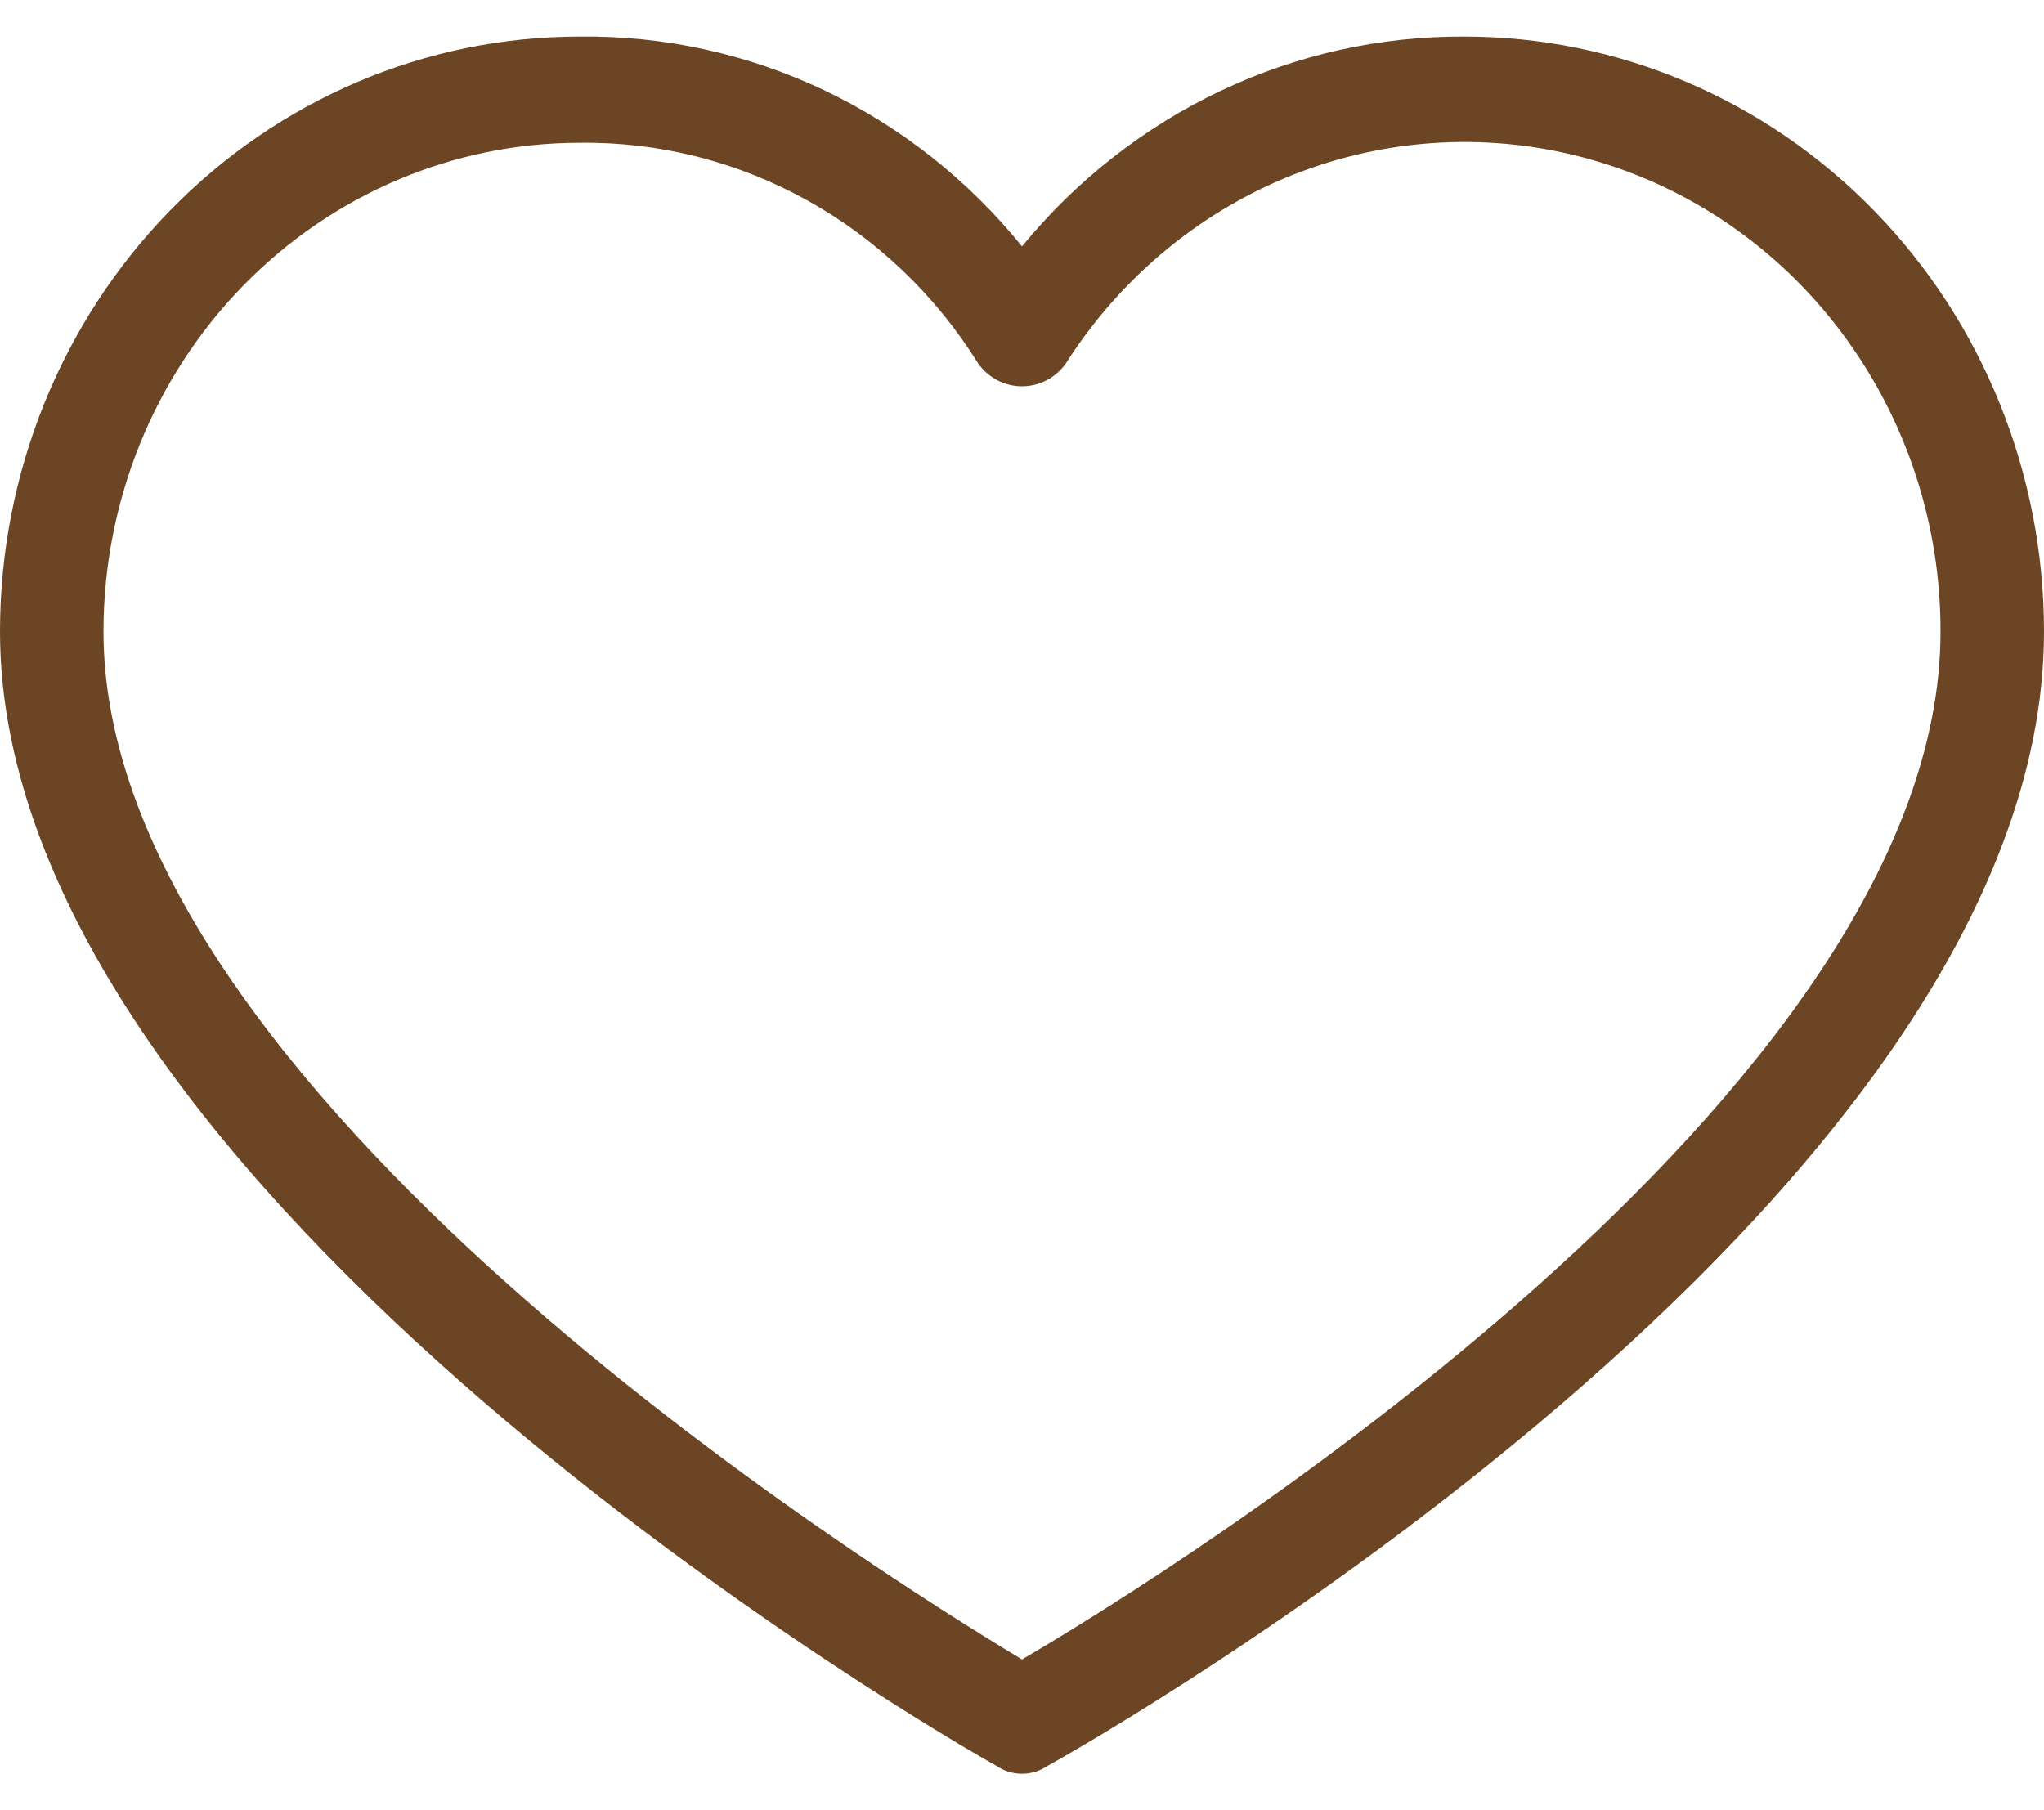 <svg width="35" height="31" viewBox="0 0 35 31" fill="none" xmlns="http://www.w3.org/2000/svg">
<path d="M25.076 0.626C23.634 0.618 22.208 0.936 20.898 1.557C19.589 2.178 18.429 3.087 17.5 4.219C16.577 3.079 15.418 2.165 14.108 1.543C12.797 0.922 11.368 0.608 9.924 0.626C7.292 0.626 4.768 1.699 2.907 3.61C1.046 5.521 0 8.112 0 10.815C0 20.458 16.392 29.873 17.057 30.237C17.188 30.327 17.342 30.375 17.5 30.375C17.658 30.375 17.812 30.327 17.943 30.237C18.608 29.873 35 20.594 35 10.815C35 8.112 33.954 5.521 32.093 3.61C30.232 1.699 27.708 0.626 25.076 0.626ZM17.5 28.418C14.93 26.871 1.772 18.638 1.772 10.815C1.772 8.595 2.631 6.466 4.16 4.896C5.689 3.327 7.762 2.445 9.924 2.445C11.28 2.427 12.618 2.764 13.812 3.425C15.006 4.085 16.016 5.047 16.747 6.22C16.833 6.343 16.946 6.442 17.077 6.511C17.208 6.579 17.353 6.615 17.5 6.615C17.647 6.615 17.792 6.579 17.923 6.511C18.054 6.442 18.167 6.343 18.253 6.22C19.215 4.711 20.626 3.56 22.276 2.941C23.926 2.321 25.727 2.265 27.41 2.782C29.093 3.298 30.569 4.359 31.617 5.807C32.666 7.254 33.231 9.011 33.228 10.815C33.228 18.729 20.07 26.917 17.5 28.418Z" fill="#6C4624"/>
</svg>
